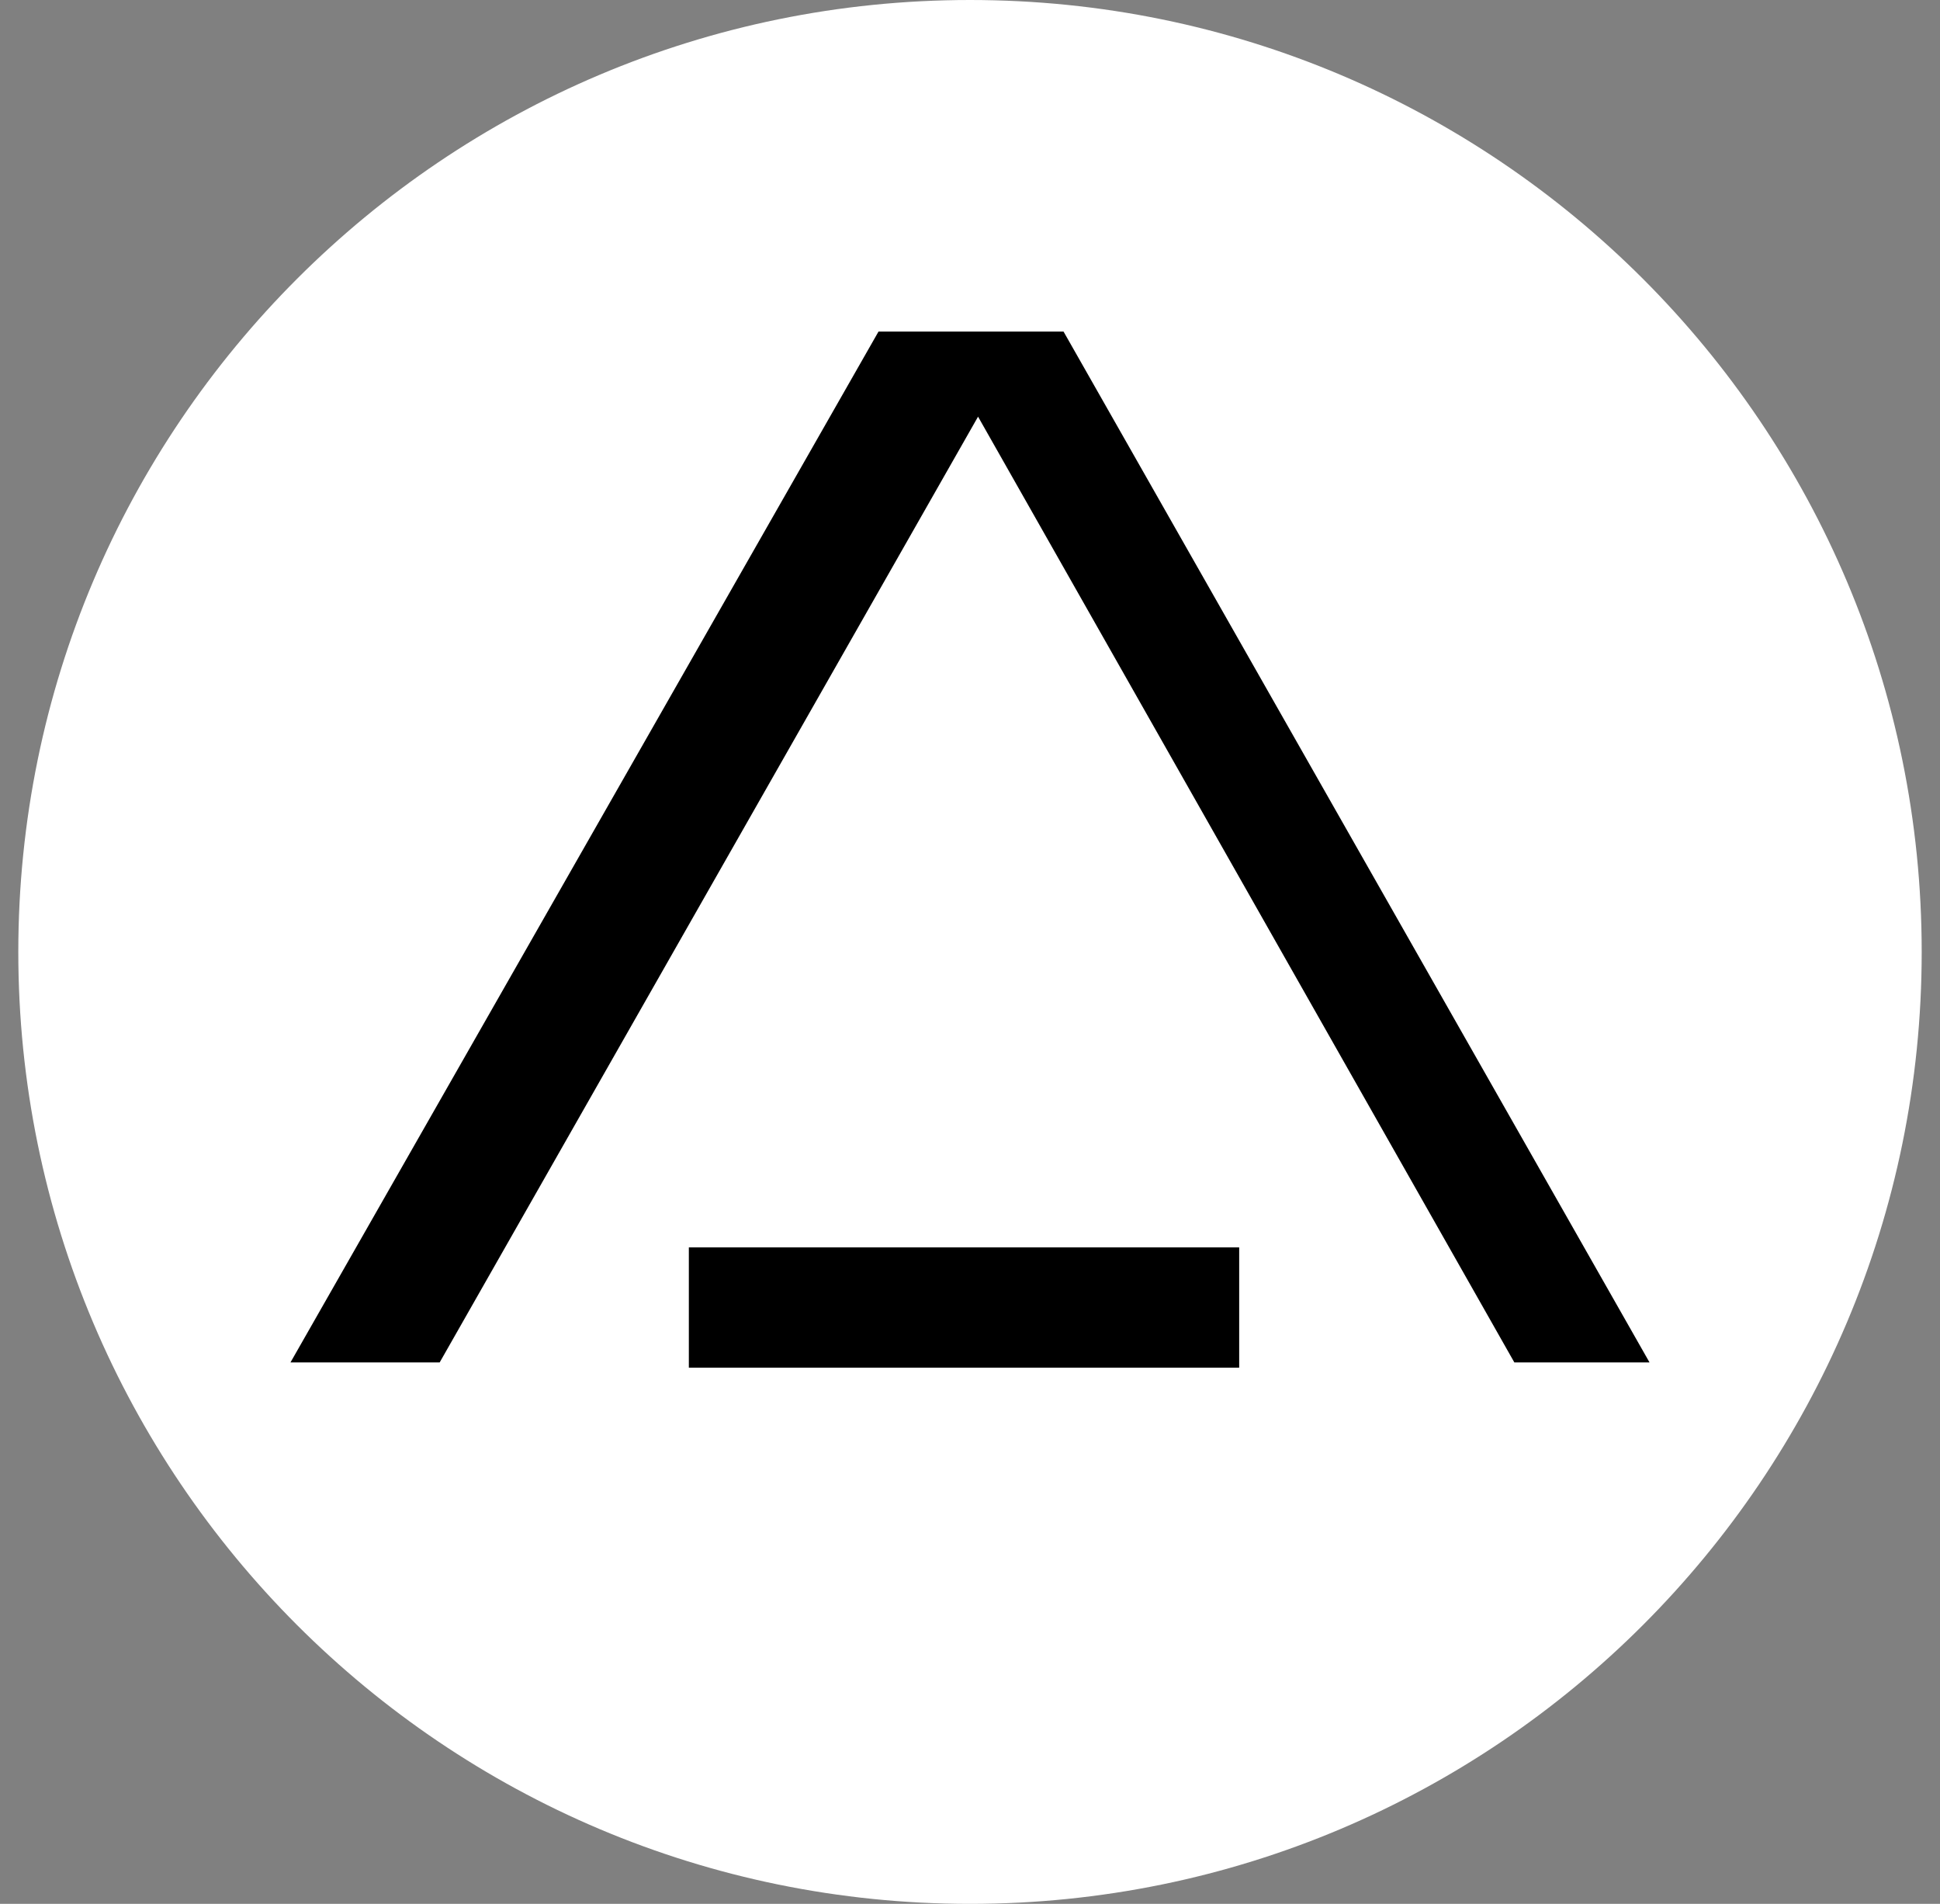 <svg xmlns="http://www.w3.org/2000/svg" width="53" height="52" viewBox="0 0 53 52" fill="none">
<rect x="0" y="0" width="53" height="52" fill="#808080" stroke="none"/>
<path d="M26.5 52C40.859 52 52.5 40.359 52.5 26C52.5 11.641 40.859 0 26.5 0C12.141 0 0.5 11.641 0.5 26C0.5 40.359 12.141 52 26.5 52Z" fill="white"/>
<path d="M29.056 9.057H24L7.936 37.211H12.012L26.72 11.38L41.371 37.211H45.064L29.056 9.057Z" fill="black"/>
<path d="M33.854 34.07H18.819V37.355H33.854V34.07Z" fill="black"/>
</svg>
